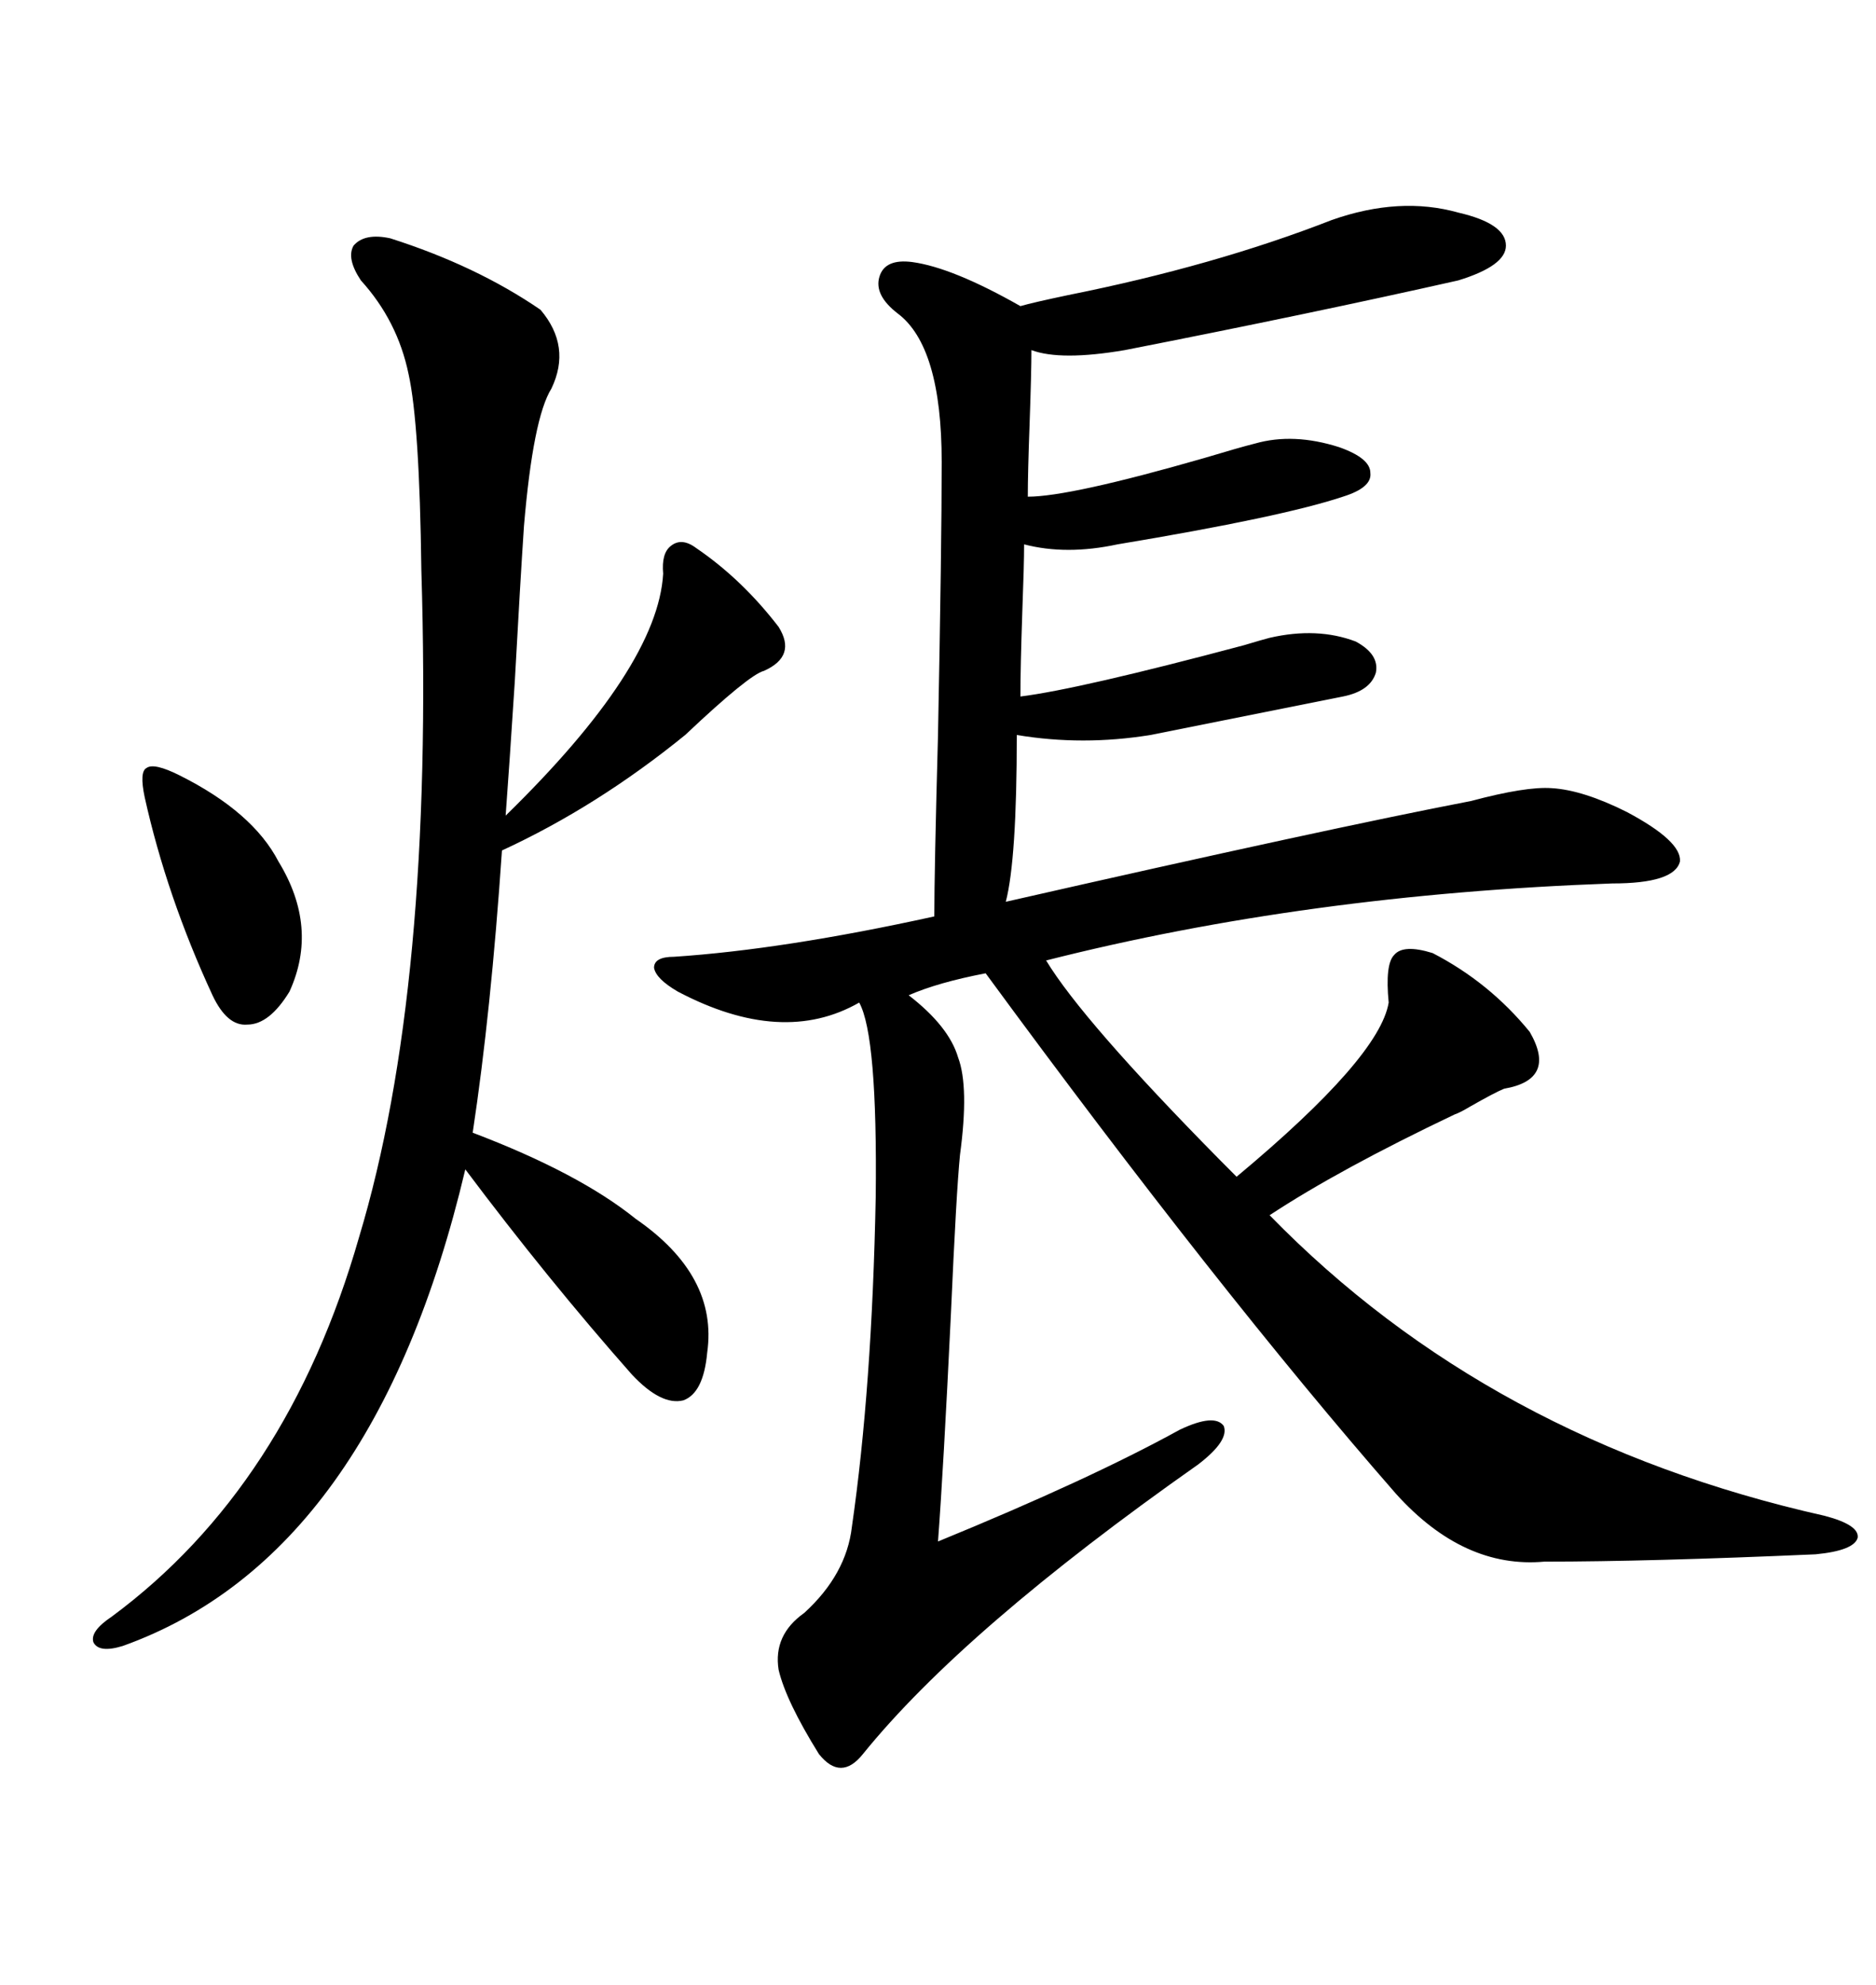 <svg xmlns="http://www.w3.org/2000/svg" xmlns:xlink="http://www.w3.org/1999/xlink" width="300" height="317.285"><path d="M233.20 33.98L233.20 33.98Q240.82 35.74 240.82 39.26L240.82 39.26Q240.82 42.48 233.20 44.82L233.20 44.82Q209.77 50.10 179.88 55.96L179.88 55.96Q169.63 57.71 164.94 55.96L164.94 55.96Q164.94 59.47 164.65 67.68L164.65 67.68Q164.36 75.59 164.36 79.39L164.36 79.39Q171.09 79.39 192.48 73.24L192.48 73.24Q198.34 71.48 200.68 70.90L200.68 70.90Q206.84 69.14 214.16 71.48L214.16 71.48Q219.14 73.24 219.14 75.59L219.14 75.59Q219.43 77.93 214.75 79.39L214.75 79.39Q205.08 82.62 178.71 87.01L178.71 87.01Q170.51 88.77 163.77 87.01L163.77 87.01Q163.77 90.23 163.48 97.85L163.48 97.85Q163.18 106.64 163.18 111.33L163.18 111.33Q172.56 110.16 198.93 103.13L198.93 103.13Q201.86 102.25 203.03 101.95L203.03 101.95Q210.64 100.20 216.80 102.54L216.80 102.54Q220.61 104.59 220.02 107.52L220.02 107.52Q219.14 110.45 214.75 111.33L214.75 111.33Q205.96 113.09 183.98 117.48L183.98 117.48Q173.14 119.24 162.60 117.48L162.60 117.48Q162.60 137.40 160.84 144.14L160.84 144.14Q212.40 132.42 235.25 128.03L235.25 128.03Q244.04 125.68 248.14 125.98L248.14 125.98Q253.13 126.27 260.16 129.79L260.16 129.79Q268.95 134.47 268.65 137.70L268.65 137.70Q267.77 141.21 257.81 141.21L257.81 141.21Q208.89 142.97 167.29 153.52L167.29 153.52Q173.14 163.18 195.12 185.45L195.12 185.45Q196.88 187.21 197.75 188.09L197.75 188.09Q220.61 169.04 222.07 160.25L222.07 160.25Q221.48 154.10 222.95 152.64L222.95 152.64Q224.41 150.88 229.10 152.34L229.10 152.34Q238.18 157.03 244.63 164.94L244.63 164.94Q249.02 172.56 240.53 174.02L240.53 174.02Q239.06 174.61 234.96 176.95L234.96 176.95Q233.50 177.83 232.62 178.13L232.62 178.13Q214.16 186.91 203.03 194.24L203.03 194.24Q238.18 230.27 291.80 242.29L291.80 242.29Q297.36 243.75 297.07 245.80L297.07 245.80Q296.48 247.85 290.33 248.44L290.33 248.44Q263.67 249.61 246.97 249.61L246.97 249.61Q234.08 250.78 223.24 238.77L223.24 238.77Q194.82 206.25 157.62 155.57L157.62 155.57Q150 157.03 145.31 159.08L145.31 159.08Q151.76 164.06 153.22 169.04L153.22 169.04Q154.98 173.73 153.52 184.57L153.52 184.57Q152.93 190.43 152.05 210.35L152.05 210.35Q150.88 234.67 150 246.39L150 246.39Q174.32 236.43 188.67 228.52L188.67 228.52Q194.24 225.88 195.70 227.93L195.70 227.93Q196.58 230.27 191.60 234.08L191.60 234.08Q154.10 260.45 137.99 280.37L137.99 280.37Q134.47 284.77 130.96 280.37L130.96 280.37Q125.68 271.88 124.51 266.89L124.51 266.89Q123.63 261.33 128.61 257.81L128.61 257.81Q135.35 251.66 136.23 244.04L136.23 244.04Q139.45 221.78 140.04 191.31L140.04 191.31Q140.33 165.53 137.40 160.25L137.40 160.25Q125.10 167.29 108.40 158.50L108.40 158.50Q104.88 156.45 104.59 154.69L104.59 154.69Q104.59 152.93 107.81 152.93L107.81 152.93Q125.39 151.76 149.41 146.48L149.41 146.48Q149.41 139.16 150 117.48L150 117.48Q150.59 87.30 150.59 73.83L150.59 73.83Q150.59 55.37 143.55 50.10L143.55 50.10Q139.75 47.17 140.63 44.24L140.63 44.24Q141.50 41.31 145.90 41.89L145.90 41.89Q152.34 42.77 163.18 48.93L163.18 48.93Q165.23 48.34 170.80 47.17L170.80 47.17Q194.24 42.48 212.99 35.16L212.99 35.16Q223.83 31.35 233.20 33.98ZM62.40 38.09L62.40 38.09Q76.17 42.48 86.43 49.51L86.43 49.51Q91.41 55.37 88.18 62.11L88.18 62.11Q85.25 66.80 83.79 84.08L83.79 84.08Q83.20 92.87 82.32 108.98L82.32 108.98Q81.45 122.46 80.86 130.37L80.86 130.37Q105.18 106.64 106.05 91.70L106.05 91.70Q105.76 88.48 107.23 87.30L107.23 87.30Q108.98 85.84 111.33 87.60L111.33 87.60Q118.65 92.58 124.51 100.20L124.51 100.20Q127.44 104.88 122.17 107.23L122.17 107.23Q119.82 107.81 109.57 117.48L109.57 117.48Q95.51 128.91 80.27 135.94L80.27 135.94Q78.52 161.72 75.59 181.05L75.59 181.05Q92.58 187.50 101.66 194.82L101.66 194.82Q114.84 203.91 113.09 216.21L113.09 216.21Q112.50 222.66 109.28 223.83L109.28 223.83Q105.76 224.71 101.07 219.73L101.07 219.73Q87.60 204.49 74.41 186.91L74.41 186.91Q59.77 248.73 19.63 263.09L19.63 263.09Q15.82 264.26 14.94 262.50L14.94 262.50Q14.36 260.74 17.87 258.40L17.87 258.40Q46.00 237.60 57.42 197.75L57.42 197.75Q69.43 157.91 67.38 91.11L67.38 91.11Q67.09 67.68 65.33 59.77L65.33 59.77Q63.57 51.27 57.71 44.82L57.71 44.82Q55.37 41.31 56.54 39.26L56.54 39.26Q58.30 37.21 62.40 38.09ZM28.71 123.93L28.71 123.93Q40.43 129.79 44.53 137.70L44.53 137.70Q50.98 148.24 46.29 158.50L46.29 158.50Q43.07 163.77 39.55 163.77L39.55 163.77Q36.33 164.06 33.98 159.08L33.98 159.08Q26.66 143.26 23.14 127.44L23.14 127.44Q22.27 123.34 23.44 122.75L23.44 122.75Q24.61 121.88 28.71 123.93Z"/></svg>
